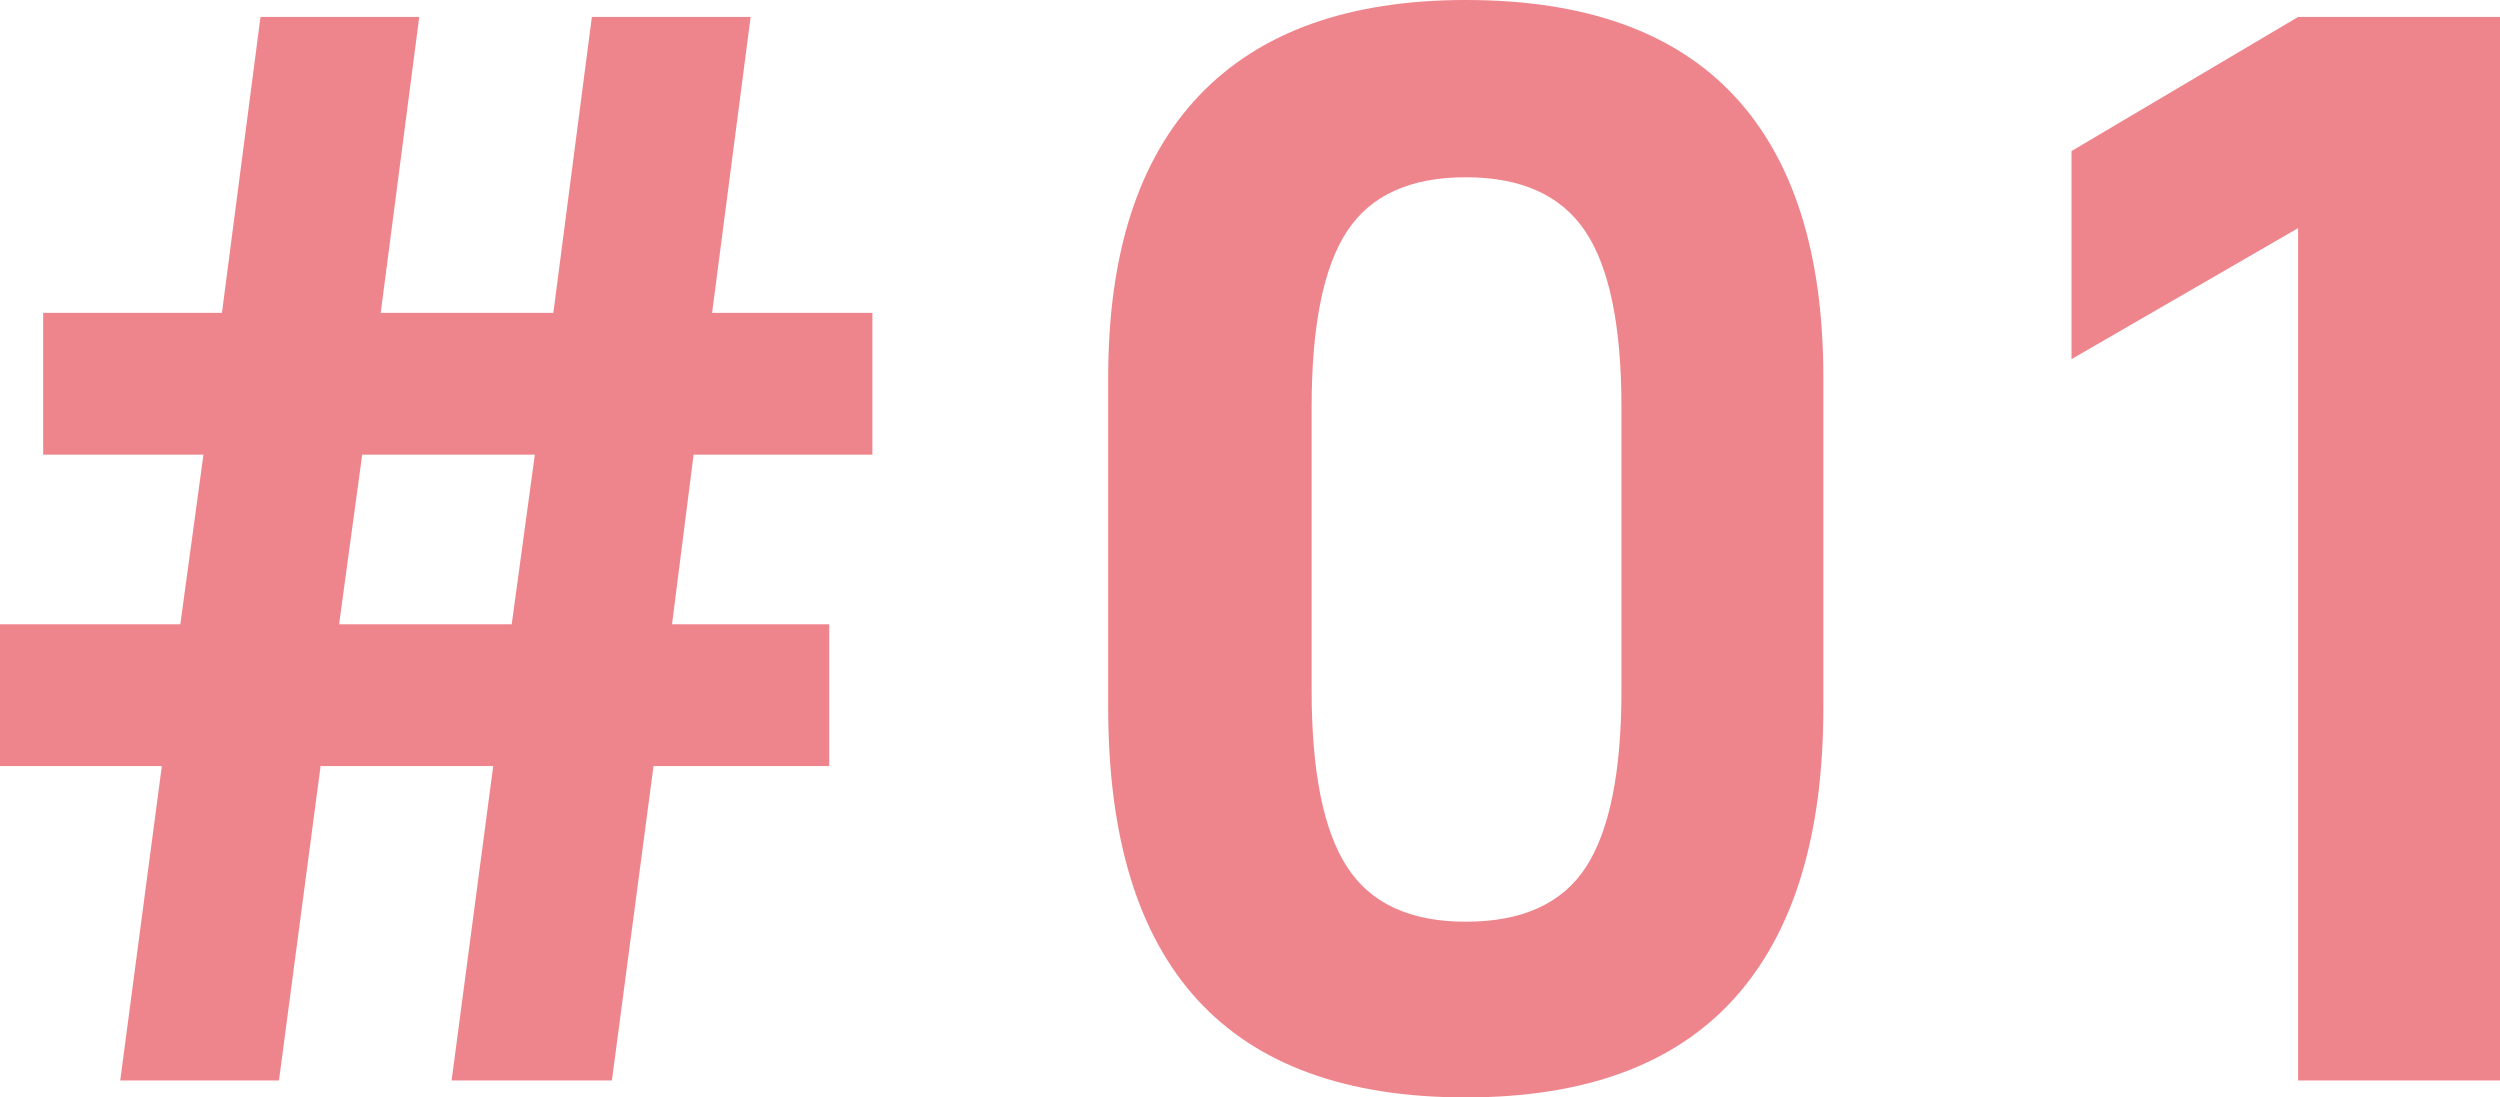 <?xml version="1.0" encoding="UTF-8"?>
<svg xmlns="http://www.w3.org/2000/svg" viewBox="0 0 372.298 163.427">
  <defs>
    <style>
      .cls-1 {
        fill: #ef858c;
      }
    </style>
  </defs>
  <g id="_イヤー_1" data-name="レイヤー 1"/>
  <g id="_イヤー_2" data-name="レイヤー 2">
    <g id="_イヤー_1-2" data-name="レイヤー 1">
      <g>
        <path class="cls-1" d="M103.29,67.712l-3.213,25.249h23.412v21.117h-26.166l-6.198,46.825h-23.871l6.197-46.825h-25.708l-6.198,46.825H17.904l6.197-46.825H0v-21.117H26.855l3.443-25.249H6.427v-21.117h26.625L38.791,2.525h23.642l-5.738,44.07h25.708L88.141,2.525h23.642l-5.738,44.07h23.871v21.117h-26.625Zm-23.642,0h-25.708l-3.443,25.249h25.708l3.443-25.249Z"/>
        <path class="cls-1" d="M165.031,105.355V56.235c0-18.513,4.512-32.515,13.543-42.004C187.6,4.745,200.838,0,218.283,0c17.749,0,31.062,4.745,39.938,14.231,8.873,9.49,13.312,23.491,13.312,42.004v49.12c0,19.13-4.439,33.591-13.312,43.382-8.876,9.794-22.189,14.689-39.938,14.689-35.502,0-53.252-19.355-53.252-58.071Zm71.155,23.757c3.519-5.43,5.279-14.192,5.279-26.282V60.597c0-12.086-1.801-20.809-5.394-26.167-3.598-5.354-9.526-8.033-17.789-8.033-8.264,0-14.156,2.679-17.674,8.033-3.522,5.358-5.279,14.081-5.279,26.167v42.234c0,12.09,1.757,20.852,5.279,26.282,3.518,5.434,9.41,8.148,17.674,8.148,8.414,0,14.382-2.715,17.903-8.148Z"/>
        <path class="cls-1" d="M342.23,33.971l-33.742,19.51V22.494L342.23,2.525h30.068V160.902h-30.068V33.971Z"/>
      </g>
    </g>
  </g>
</svg>